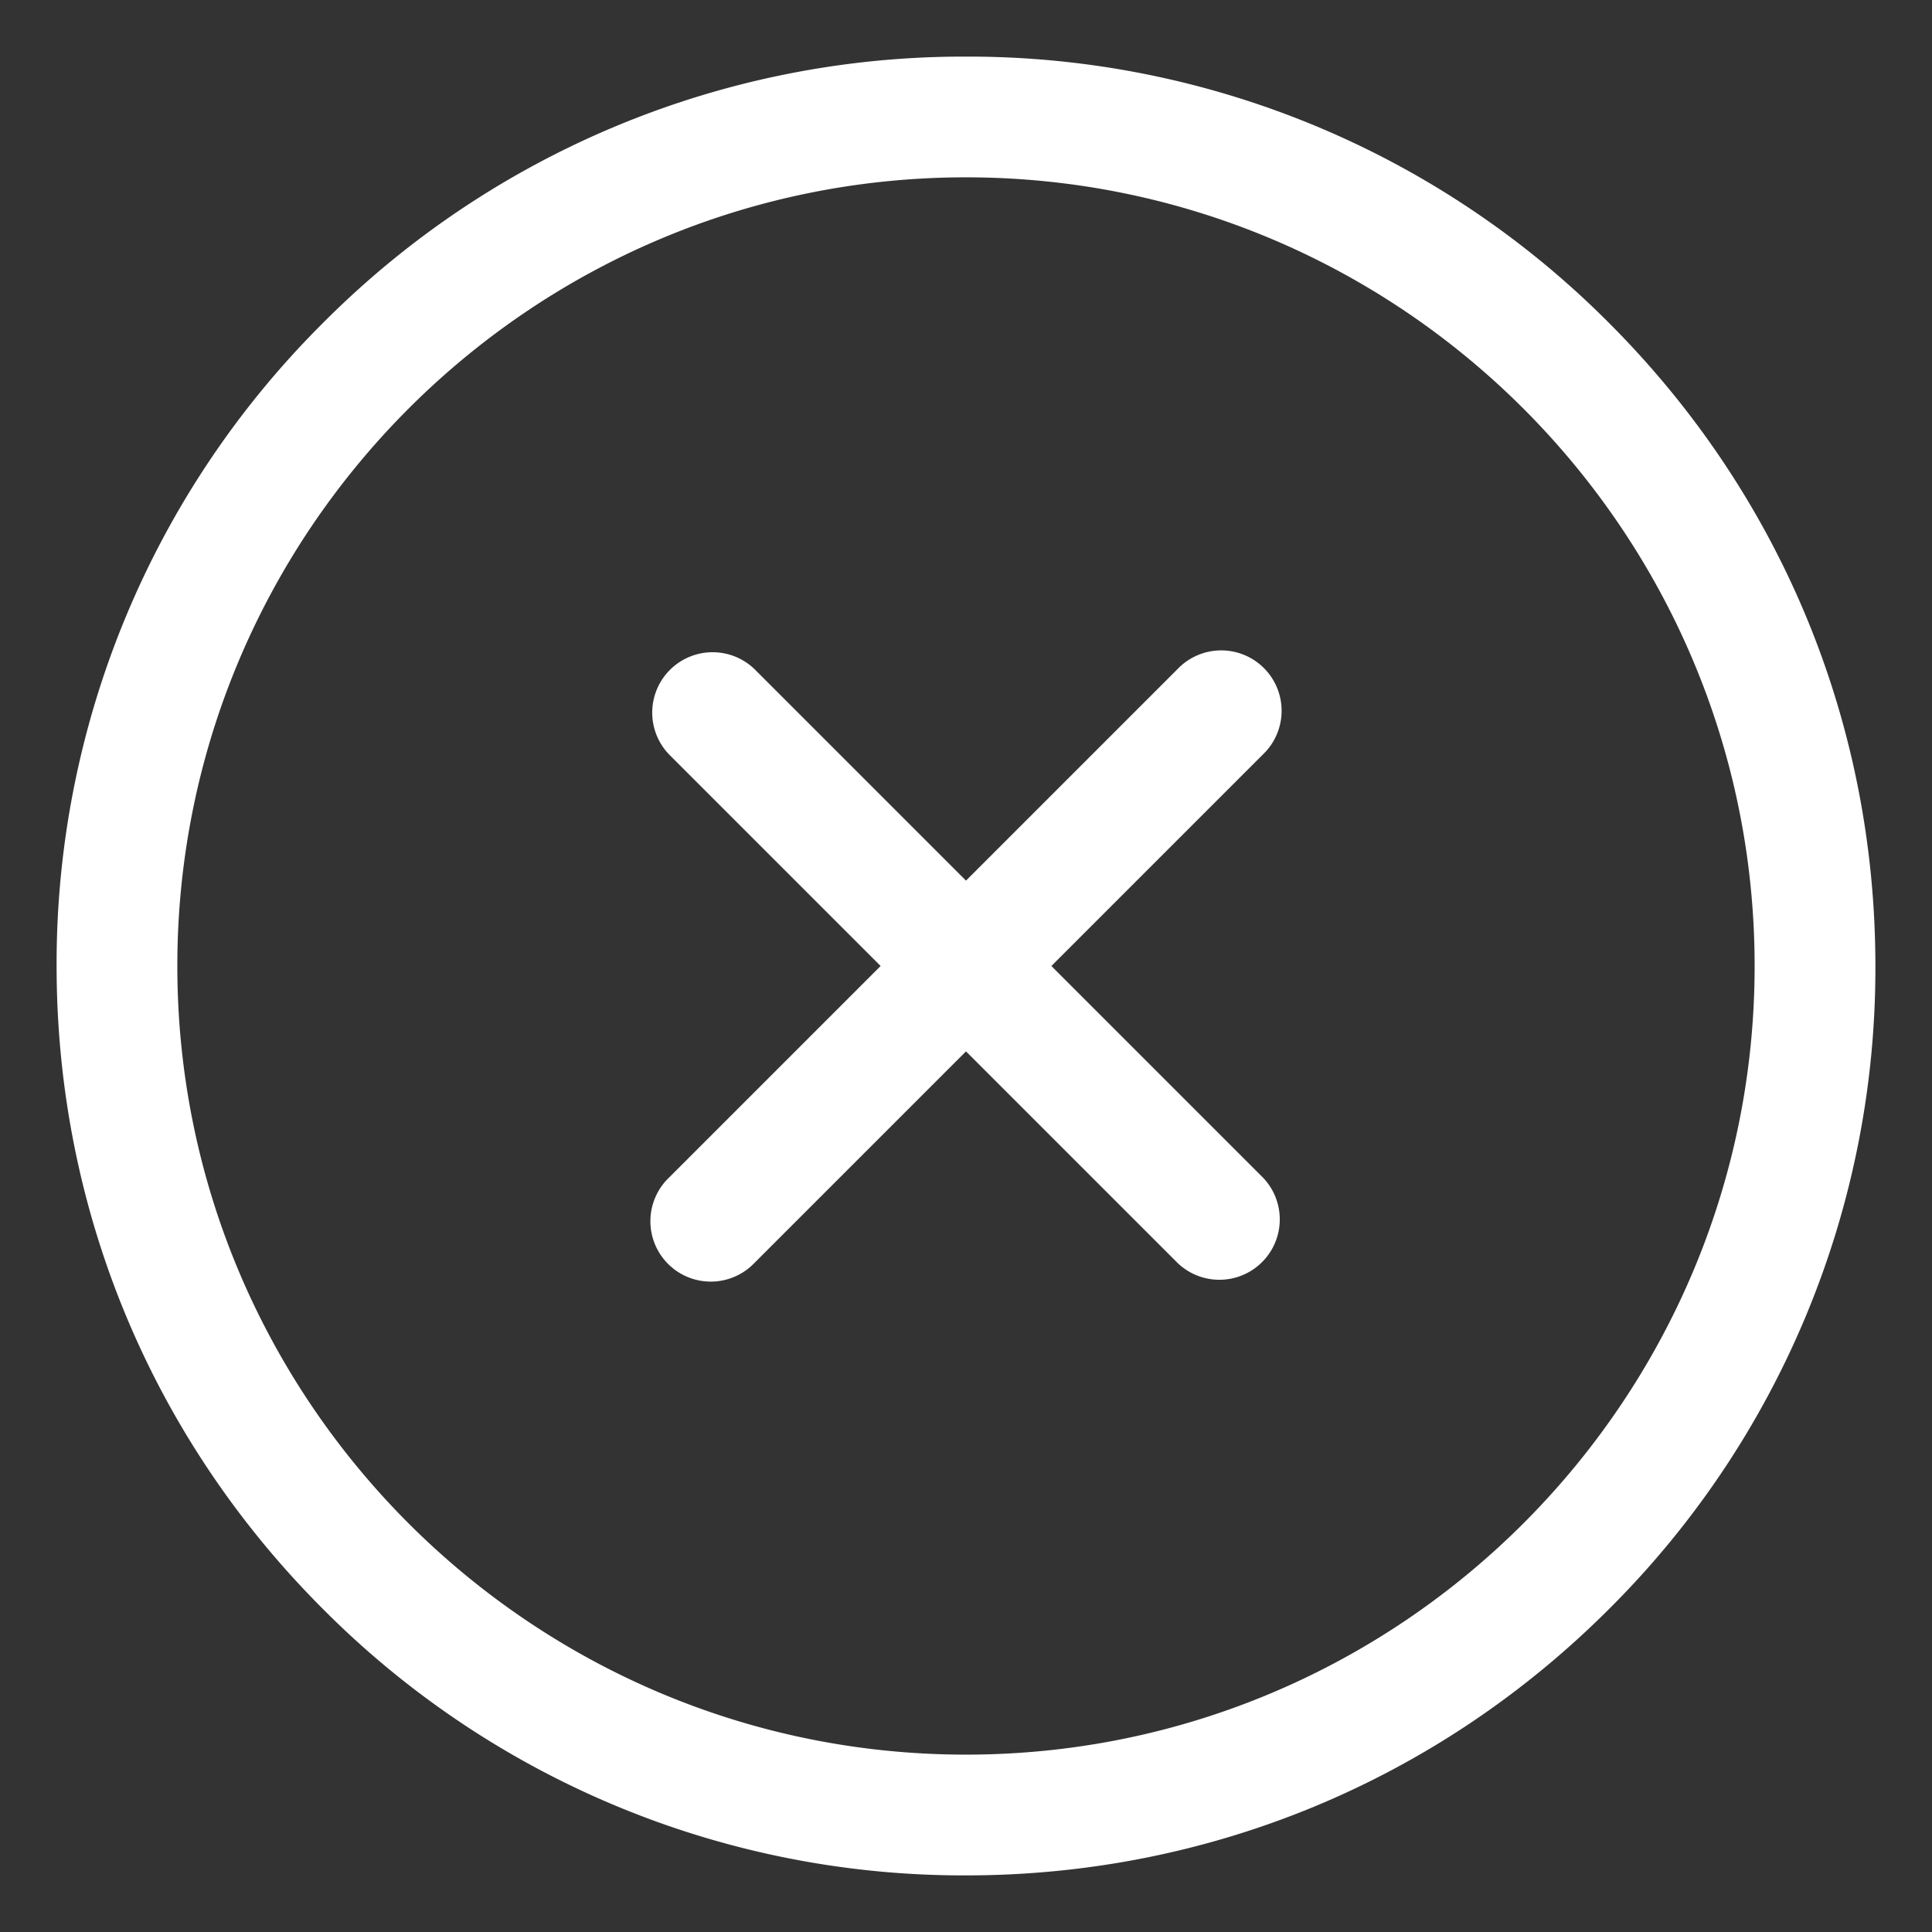 <svg width="47" height="47" viewBox="0 0 47 47" fill="none" xmlns="http://www.w3.org/2000/svg"><rect x="0" y="0" width="47" height="47" fill="#333333" stroke="none"/><path d="M39.143 7.857A21.978 21.978 0 0023.5 1.377a21.978 21.978 0 00-15.643 6.48A21.978 21.978 0 001.377 23.5c0 5.91 2.301 11.465 6.48 15.643a21.978 21.978 0 0015.643 6.48c5.91 0 11.465-2.301 15.643-6.48a21.978 21.978 0 006.48-15.643c0-5.91-2.301-11.465-6.48-15.643zM23.5 42.685c-10.579 0-19.186-8.606-19.186-19.185 0-10.579 8.607-19.186 19.186-19.186S42.685 12.921 42.685 23.5 34.08 42.685 23.5 42.685zm7.225-24.333L25.577 23.5l5.148 5.148a1.469 1.469 0 01-2.077 2.077L23.5 25.577l-5.148 5.148a1.469 1.469 0 11-2.077-2.077l5.148-5.148-5.148-5.148a1.469 1.469 0 012.077-2.077l5.148 5.148 5.148-5.148a1.469 1.469 0 112.077 2.077z" fill="#fff"/></svg>